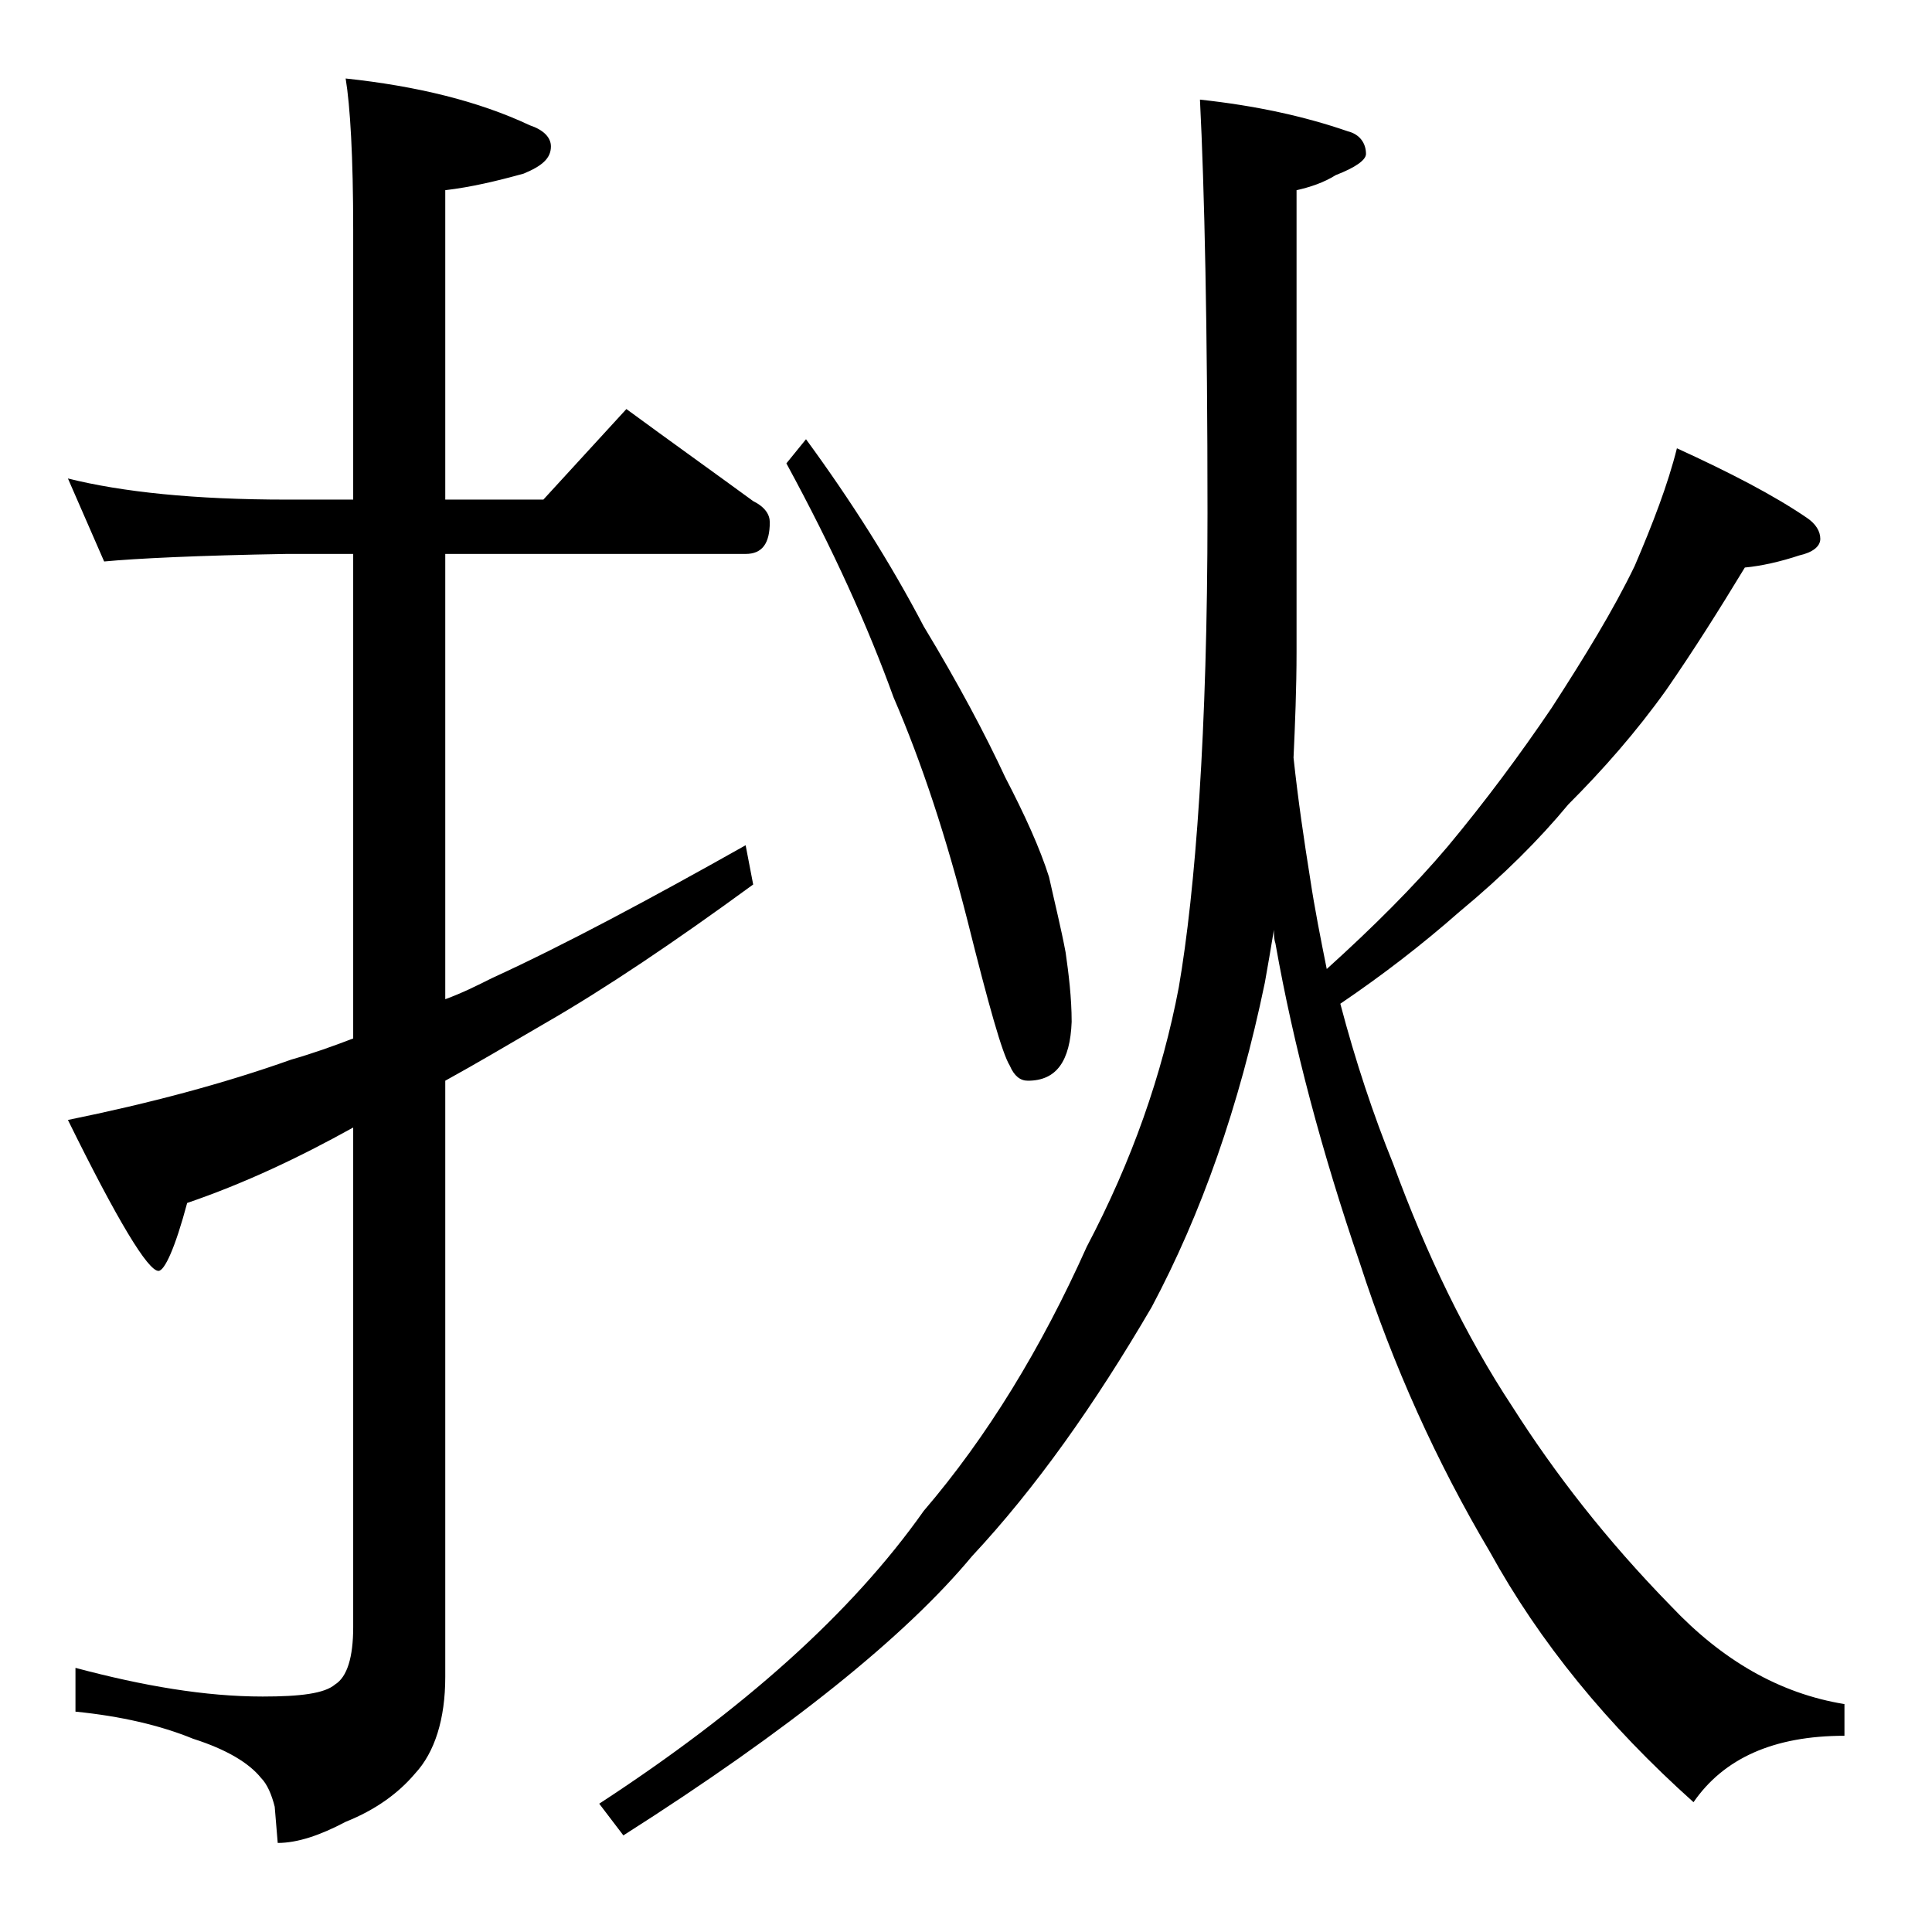 <?xml version="1.0" encoding="utf-8"?>
<!-- Generator: Adobe Illustrator 18.0.0, SVG Export Plug-In . SVG Version: 6.00 Build 0)  -->
<!DOCTYPE svg PUBLIC "-//W3C//DTD SVG 1.1//EN" "http://www.w3.org/Graphics/SVG/1.1/DTD/svg11.dtd">
<svg version="1.1" id="Layer_1" xmlns="http://www.w3.org/2000/svg" xmlns:xlink="http://www.w3.org/1999/xlink" x="0px" y="0px"
	 viewBox="0 0 128 128" enable-background="new 0 0 128 128" xml:space="preserve">
<path d="M4.5,31.7c3.6,0.9,8.4,1.4,14.5,1.4h4.4V15.2c0-4.8-0.2-8.2-0.5-10c4.7,0.5,8.8,1.5,12.2,3.1c0.9,0.3,1.4,0.8,1.4,1.4
	c0,0.8-0.6,1.3-1.8,1.8c-1.8,0.5-3.5,0.9-5.2,1.1v20.5H36l5.5-6c3,2.2,5.8,4.2,8.4,6.1c0.8,0.4,1.1,0.9,1.1,1.4
	c0,1.4-0.5,2.1-1.6,2.1H29.5v29.5c1.1-0.4,2.1-0.9,3.1-1.4c4.8-2.2,10.4-5.2,16.8-8.8l0.5,2.6c-5.2,3.8-9.8,6.9-13.8,9.2
	c-2.4,1.4-4.6,2.7-6.6,3.8v39.5c0,2.8-0.7,5-2,6.4c-1.1,1.3-2.6,2.4-4.6,3.2c-1.7,0.9-3.2,1.4-4.5,1.4l-0.2-2.4
	c-0.2-0.8-0.5-1.5-0.9-1.9c-0.8-1-2.3-1.9-4.5-2.6c-2.2-0.9-4.8-1.5-7.8-1.8v-2.9c4.5,1.2,8.6,1.9,12.4,1.9c2.5,0,4.1-0.2,4.8-0.8
	c0.8-0.5,1.2-1.8,1.2-3.8V74.7c-3.6,2-7.2,3.7-11,5c-0.8,3-1.5,4.5-1.9,4.5c-0.7,0-2.7-3.3-6-10c5.4-1.1,10.3-2.4,14.8-4
	c1.4-0.4,2.8-0.9,4.1-1.4V36.7H19C13.1,36.8,9,37,6.9,37.2L4.5,31.7z M79.5,6.6c3.7,0.4,6.9,1.1,9.8,2.1c0.8,0.2,1.2,0.8,1.2,1.5
	c0,0.4-0.7,0.9-2,1.4c-0.8,0.5-1.7,0.8-2.6,1v30.6c0,2.4-0.1,4.8-0.2,7c0.3,2.8,0.7,5.5,1.1,8c0.3,2,0.7,4,1.1,6
	c3.1-2.8,5.8-5.5,8-8.1c2.5-3,4.8-6.1,6.9-9.2c2.2-3.4,4.1-6.5,5.5-9.4c1.2-2.8,2.2-5.4,2.8-7.8c3.5,1.6,6.4,3.1,8.6,4.6
	c0.6,0.4,0.9,0.9,0.9,1.4s-0.5,0.9-1.4,1.1c-1.2,0.4-2.5,0.7-3.6,0.8c-1.7,2.8-3.4,5.5-5.2,8.1c-2,2.8-4.2,5.3-6.5,7.6
	c-1.9,2.3-4.3,4.7-7.2,7.1c-2.5,2.2-5.1,4.2-7.9,6.1c1,3.8,2.2,7.4,3.5,10.6c2.2,6,4.8,11.4,7.9,16.1c2.8,4.4,6.2,8.8,10.5,13.2
	c3.4,3.6,7.2,5.8,11.5,6.5v2.1c-4.7,0-8,1.5-10,4.4c-5.7-5.1-10.2-10.6-13.5-16.6c-3.5-5.9-6.4-12.3-8.6-19.1
	c-2.5-7.3-4.4-14.4-5.6-21.2c-0.1-0.3-0.1-0.6-0.1-0.9c-0.2,1.2-0.4,2.4-0.6,3.5c-1.7,8.2-4.2,15.3-7.5,21.5
	c-3.8,6.5-7.7,12-11.9,16.5c-4.4,5.3-12.1,11.5-23.1,18.5l-1.6-2.1c9.5-6.2,16.7-12.6,21.5-19.4c4.2-4.9,7.8-10.8,10.8-17.5
	c3-5.7,5-11.4,6.1-17.2C79.2,59,80,48.5,80,34C80,21.7,79.8,12.5,79.5,6.6z M53.4,29.1c3,4.1,5.6,8.2,7.8,12.4
	c2.3,3.8,4.1,7.2,5.4,10c1.3,2.5,2.3,4.7,2.9,6.6c0.4,1.8,0.8,3.4,1.1,5c0.2,1.4,0.4,3,0.4,4.6c-0.1,2.6-1,3.9-2.9,3.9
	c-0.5,0-0.9-0.3-1.2-1c-0.5-0.8-1.4-4-2.8-9.6c-1.4-5.5-3-10.4-4.9-14.8c-1.7-4.7-4-9.8-7.1-15.5L53.4,29.1z"/>
</svg>

